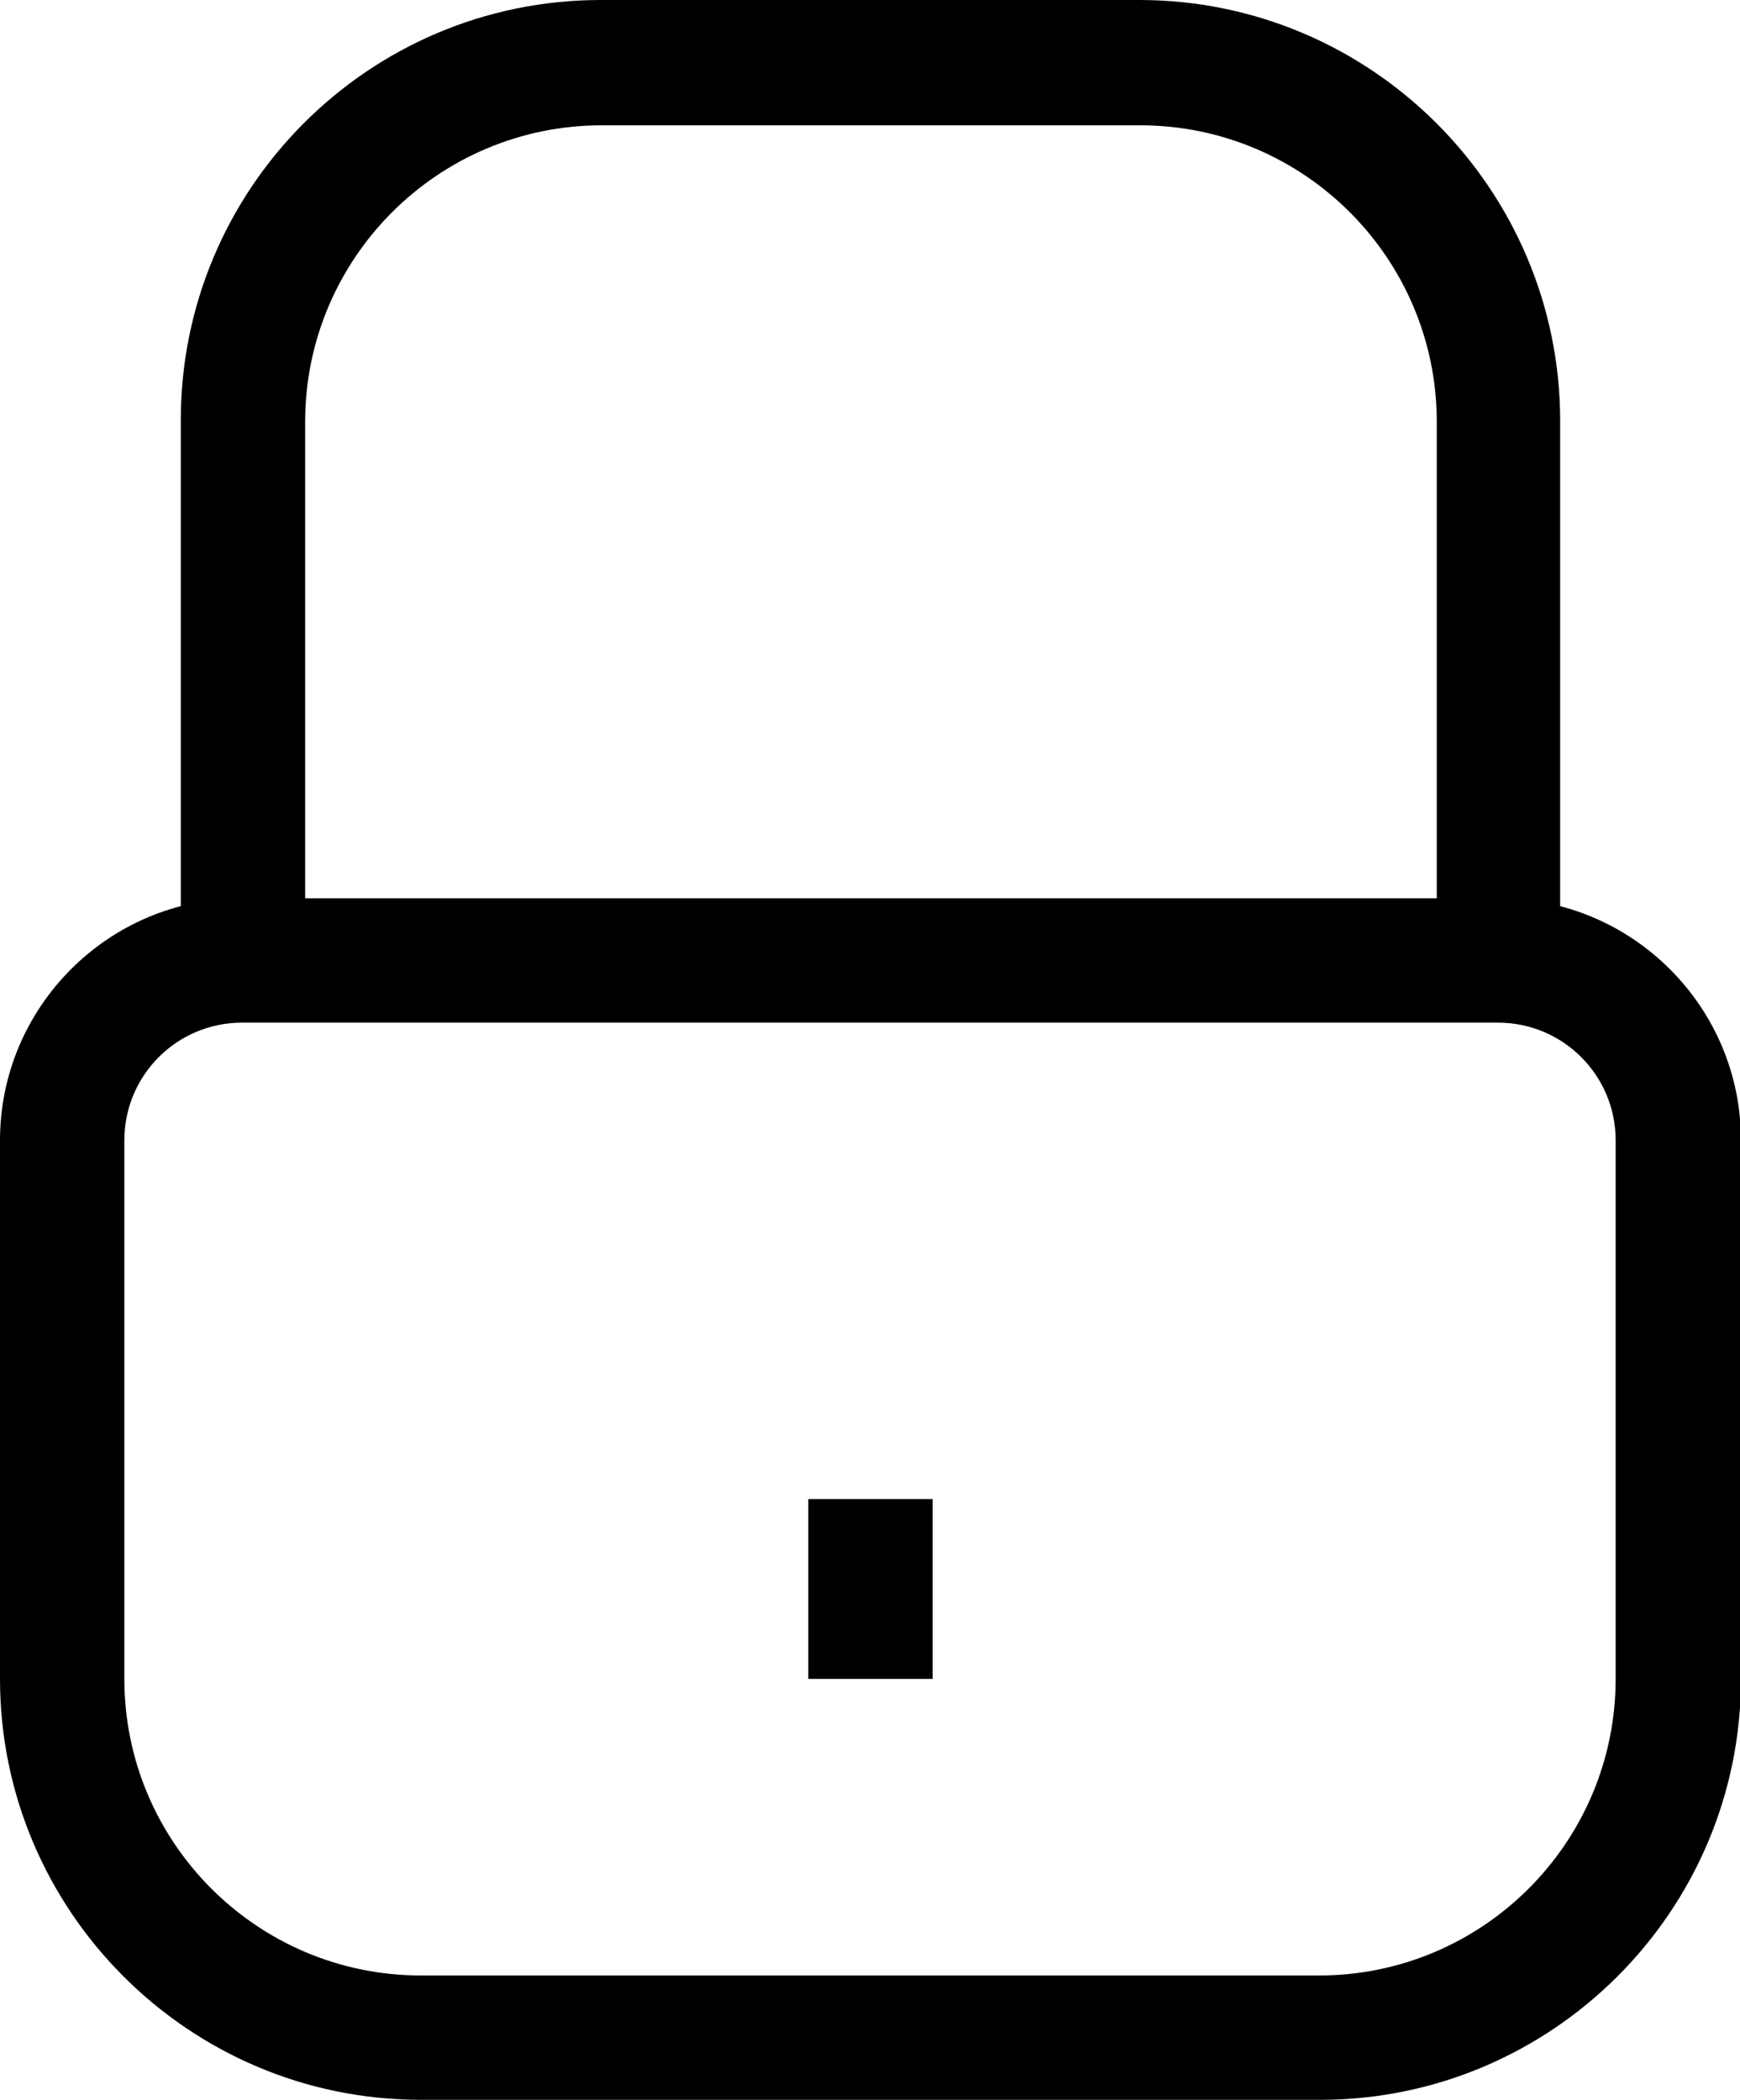 <?xml version="1.0" encoding="UTF-8"?>
<svg id="_レイヤー_2" data-name="レイヤー 2" xmlns="http://www.w3.org/2000/svg" viewBox="0 0 18.19 21.95">
  <defs>
    <style>
      .cls-1 {
        fill: #000;
        stroke-width: 0px;
      }
    </style>
  </defs>
  <g id="_デザイン" data-name="デザイン">
    <g>
      <path class="cls-1" d="M13.79,21.95H4.4c-2.43,0-4.4-1.98-4.4-4.4v-5.63c0-1.39,1.13-2.53,2.53-2.53h13.14c1.39,0,2.53,1.13,2.53,2.53v5.63c0,2.43-1.98,4.4-4.4,4.4ZM2.53,10.69c-.68,0-1.23.55-1.23,1.23v5.63c0,1.71,1.39,3.1,3.1,3.1h9.39c1.71,0,3.1-1.39,3.1-3.1v-5.63c0-.68-.55-1.23-1.23-1.23H2.53Z"/>
      <path class="cls-1" d="M16.32,10.04h-1.3v-5.63c0-1.71-1.39-3.1-3.1-3.1h-5.63c-1.71,0-3.1,1.39-3.1,3.1v5.63h-1.3v-5.63C1.88,1.98,3.85,0,6.28,0h5.63c2.43,0,4.4,1.98,4.4,4.4v5.63Z"/>
      <rect class="cls-1" x="8.45" y="15.67" width="1.3" height="1.88"/>
    </g>
  </g>
</svg>